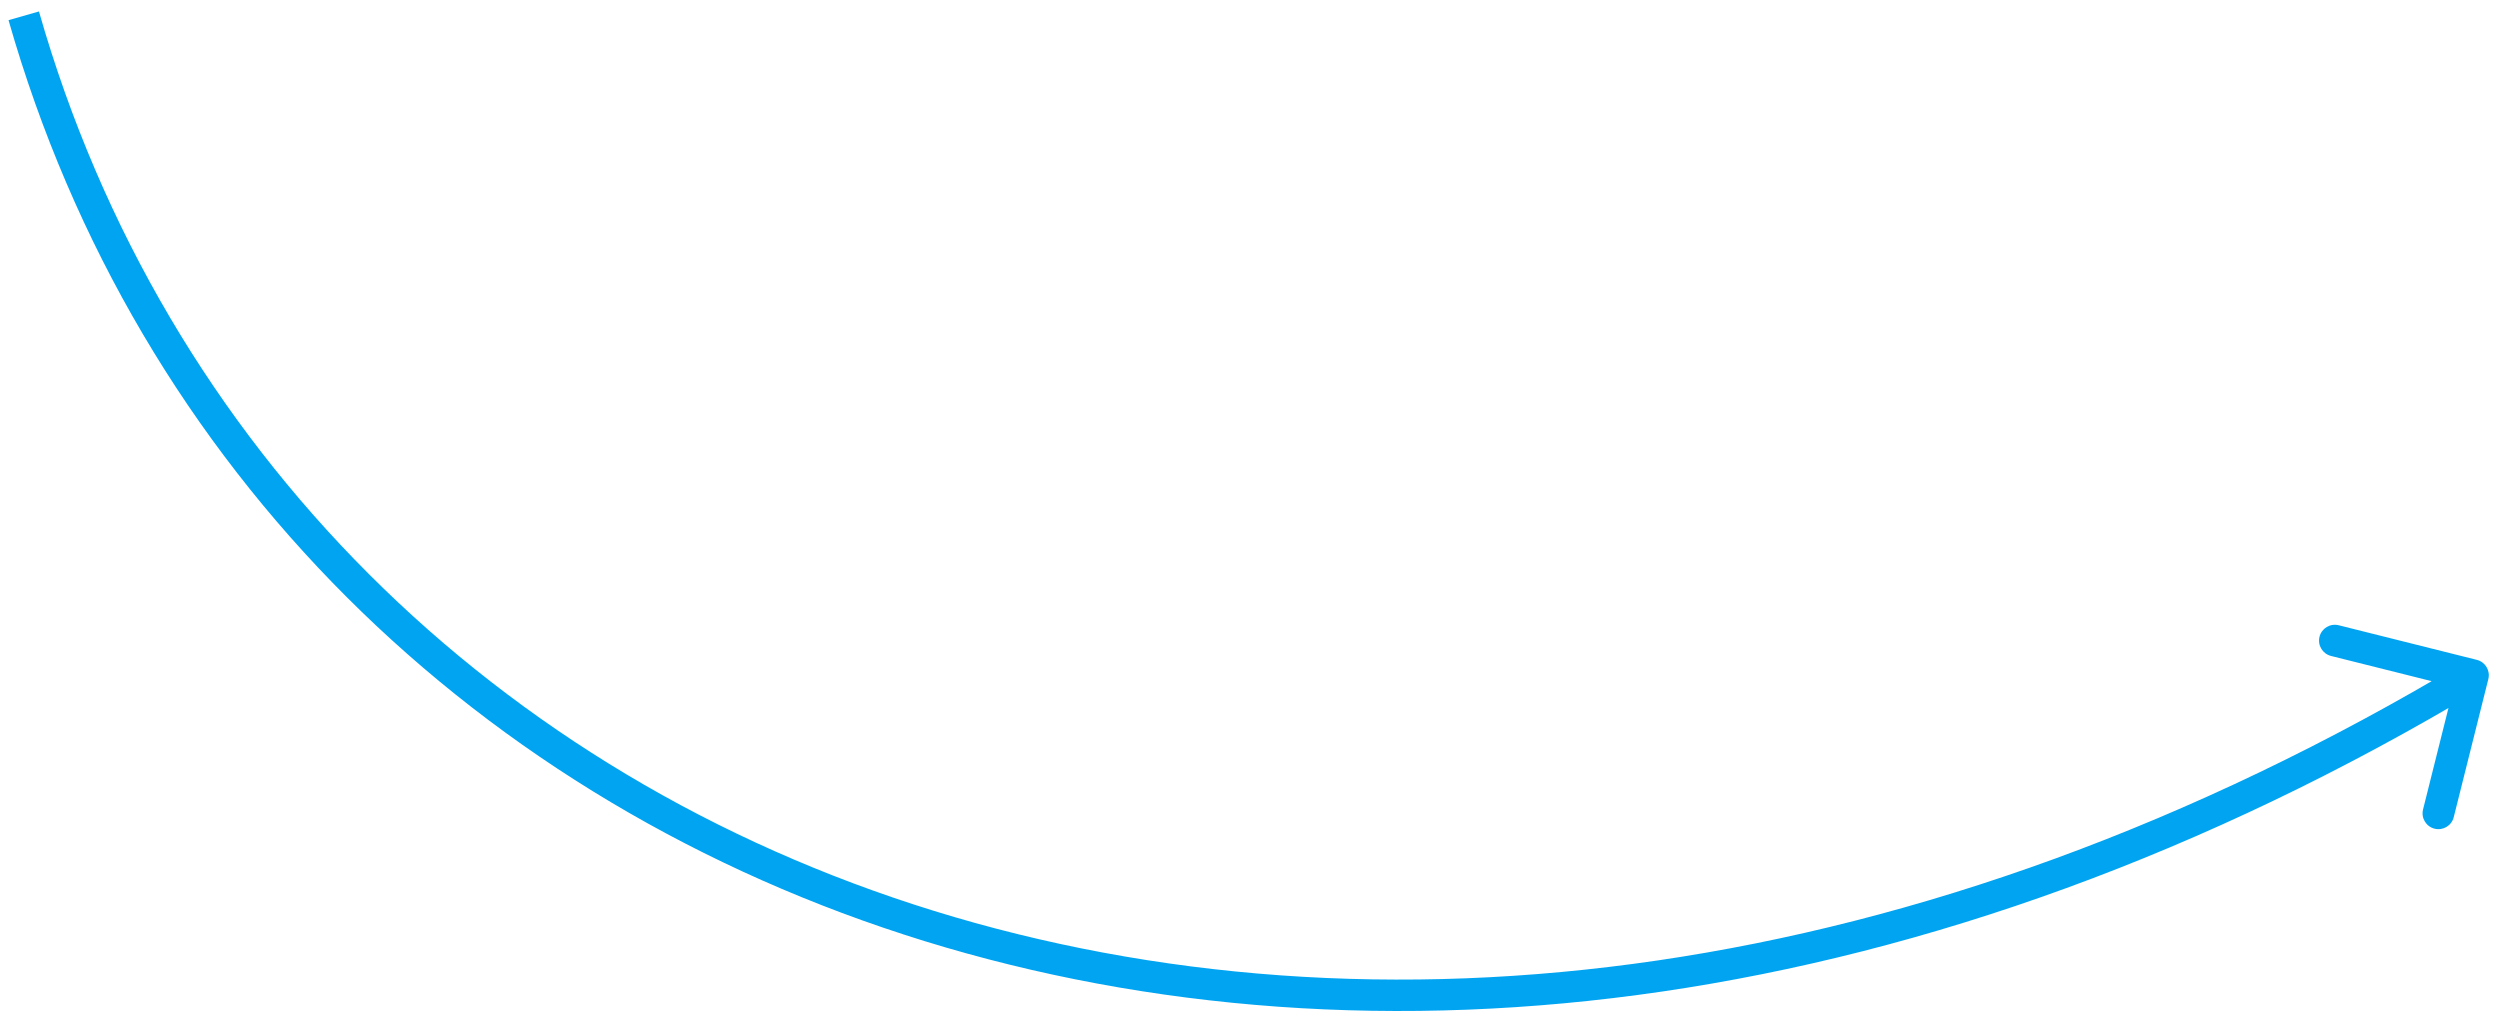 <svg width="158" height="64" viewBox="0 0 158 64" fill="none" xmlns="http://www.w3.org/2000/svg">
<path id="Vector 2" d="M157.263 42.916C157.398 42.38 157.072 41.837 156.536 41.703L147.806 39.516C147.271 39.382 146.727 39.707 146.593 40.243C146.459 40.778 146.785 41.322 147.32 41.456L155.08 43.4L153.136 51.16C153.002 51.696 153.327 52.239 153.863 52.373C154.399 52.508 154.942 52.182 155.076 51.646L157.263 42.916ZM0.539 1.274C16.764 58.063 86.598 85.607 156.807 43.531L155.779 41.815C86.402 83.393 18.236 55.937 2.462 0.724L0.539 1.274Z" fill="#01A4F1"/>
</svg>
